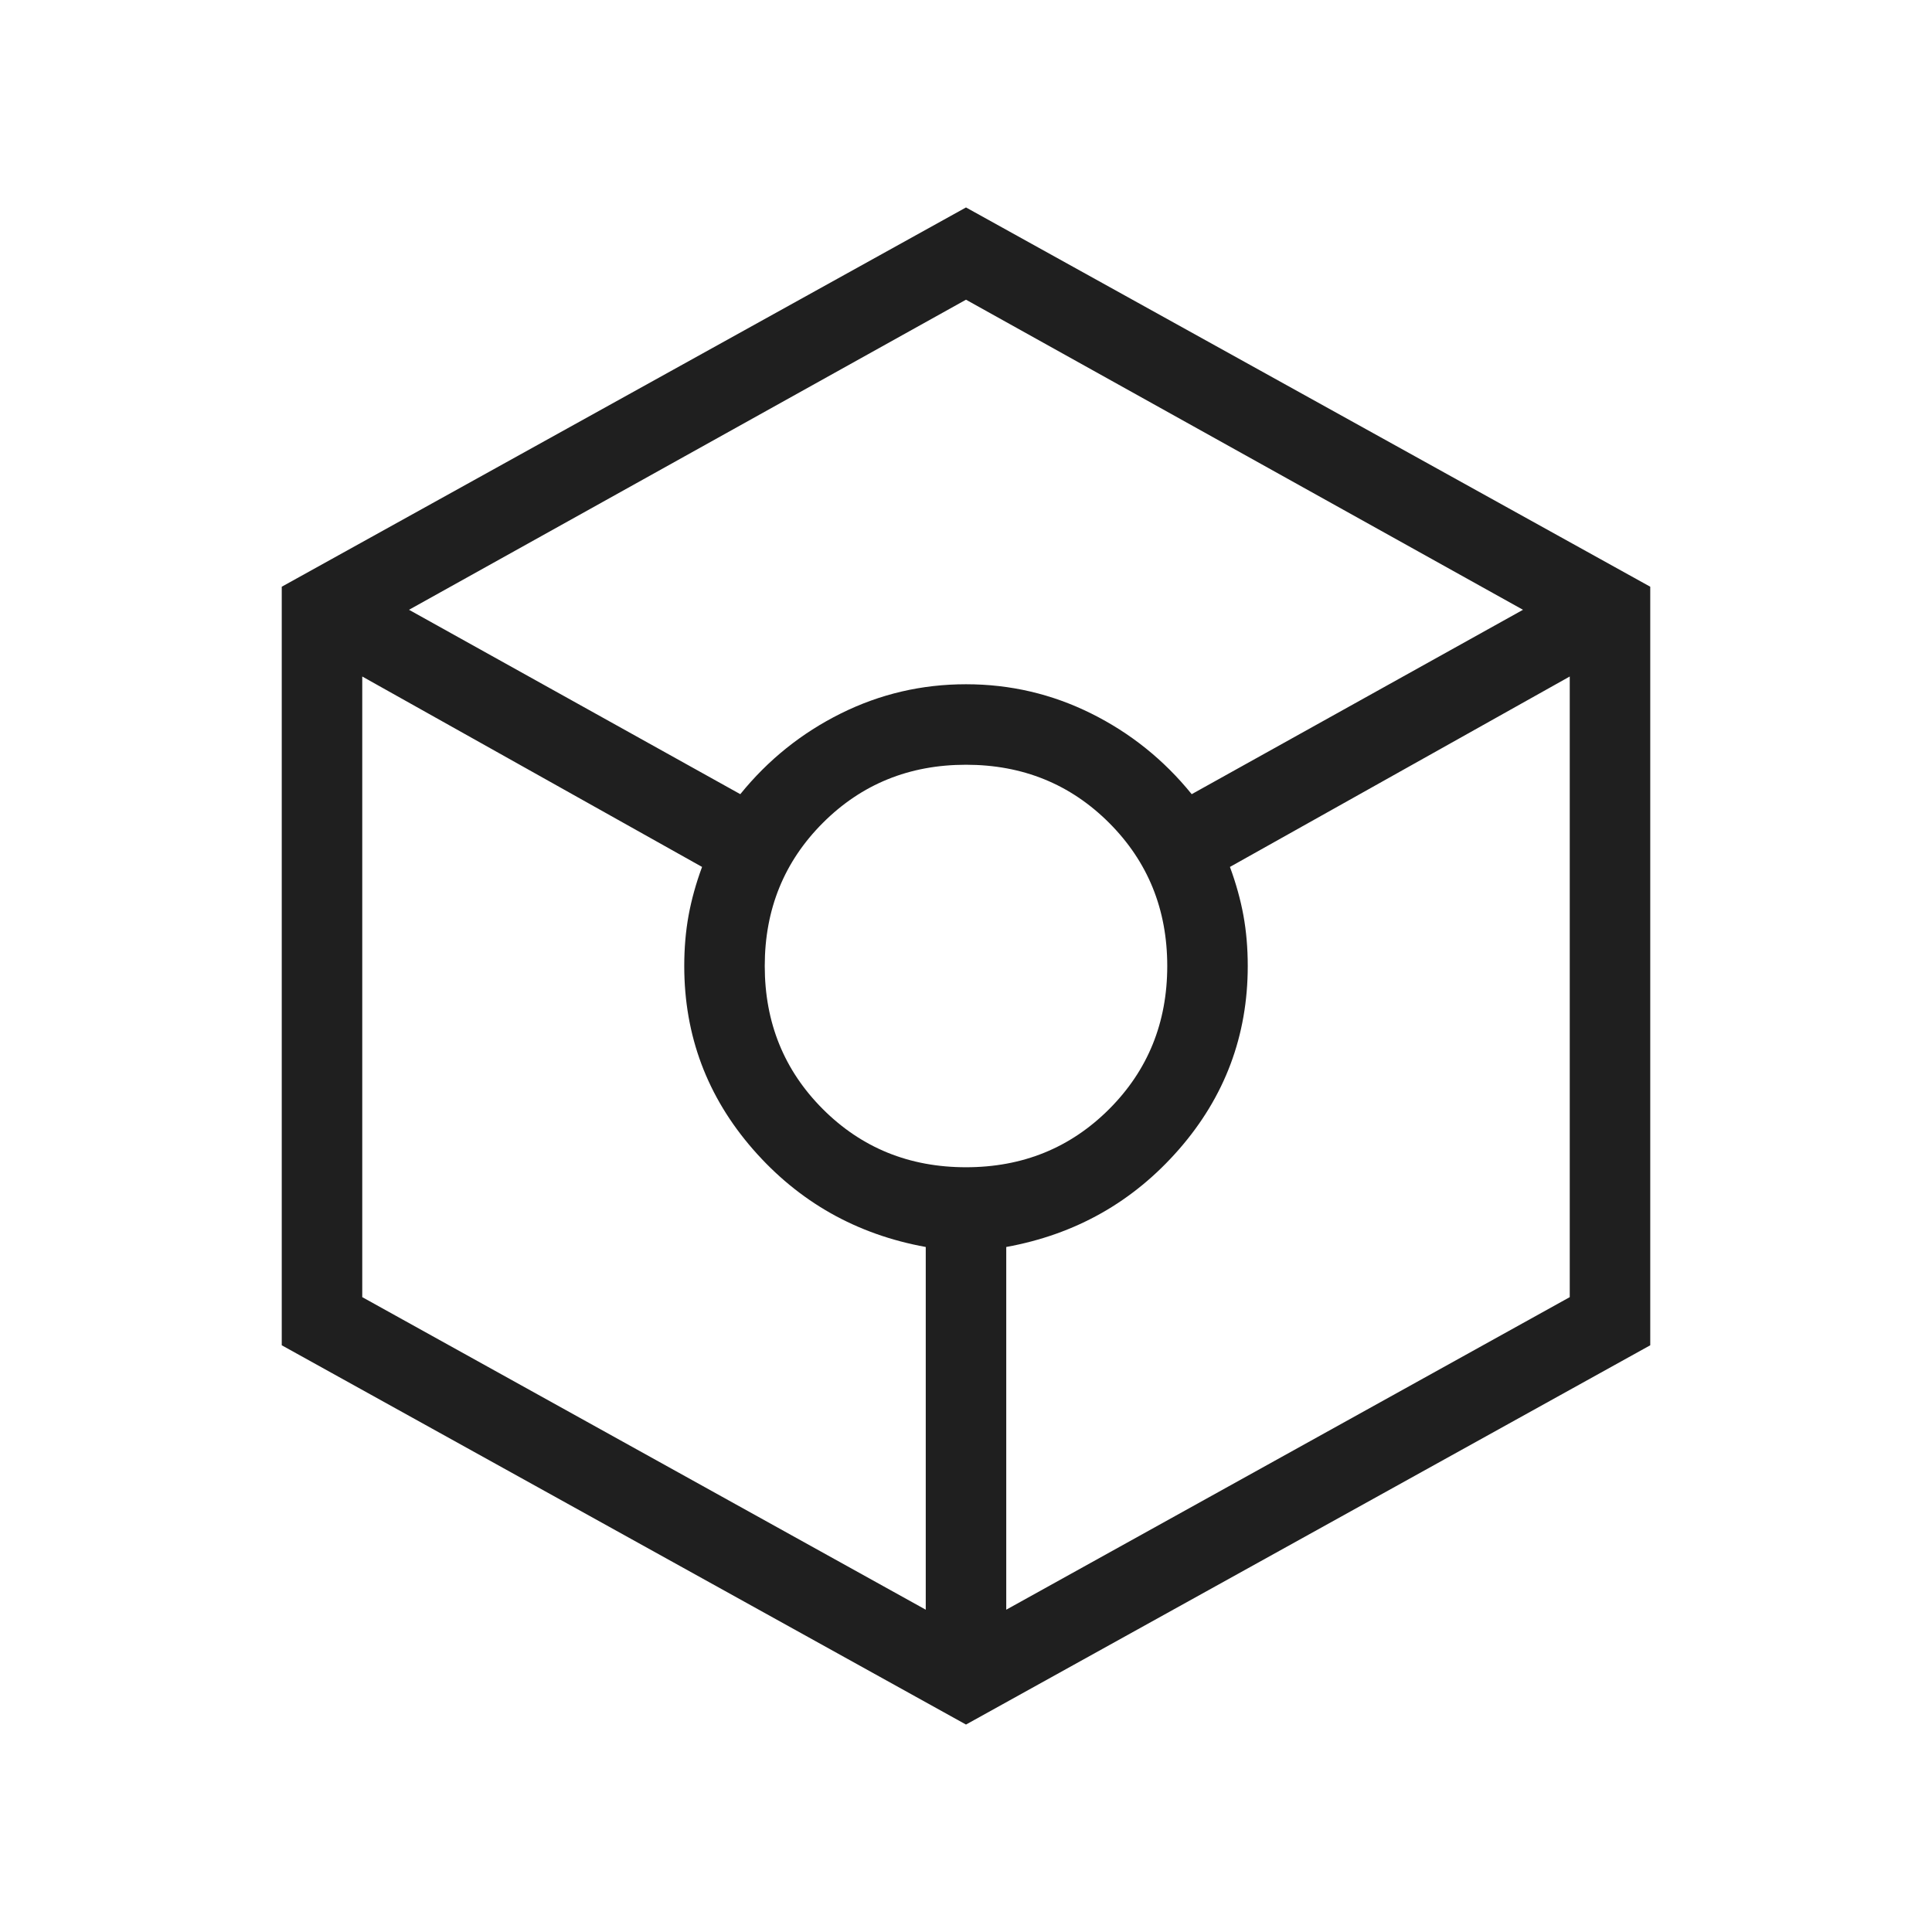 <svg xmlns="http://www.w3.org/2000/svg" height="24px" viewBox="0 -960 960 960" width="24px" fill="#1f1f1f"><path d="M480-103.08 140-291.54v-376.92l340-188.46 340 188.46v376.92L480-103.08Zm-112.15-462.3q20.69-25.54 49.92-40.08T480-620q33 0 62.23 14.54 29.23 14.54 49.92 40.08L756.77-657 480-811.08 203.23-657l164.62 91.62ZM460-160.15v-180.23q-51.69-9.39-85.85-48.54Q340-428.08 340-480q0-13.31 2.15-25.12 2.16-11.8 6.7-24.11L180-623.85v308.39l280 155.31ZM480-380q42.23 0 71.12-28.88Q580-437.77 580-480q0-42.23-28.88-71.12Q522.23-580 480-580q-42.23 0-71.12 28.88Q380-522.23 380-480q0 42.23 28.88 71.12Q437.77-380 480-380Zm20 219.85 280-155.31v-308.39l-168.85 94.62q4.54 12.31 6.7 24.11Q620-493.31 620-480q0 51.92-34.15 91.08-34.16 39.15-85.85 48.54v180.23Z"/></svg>